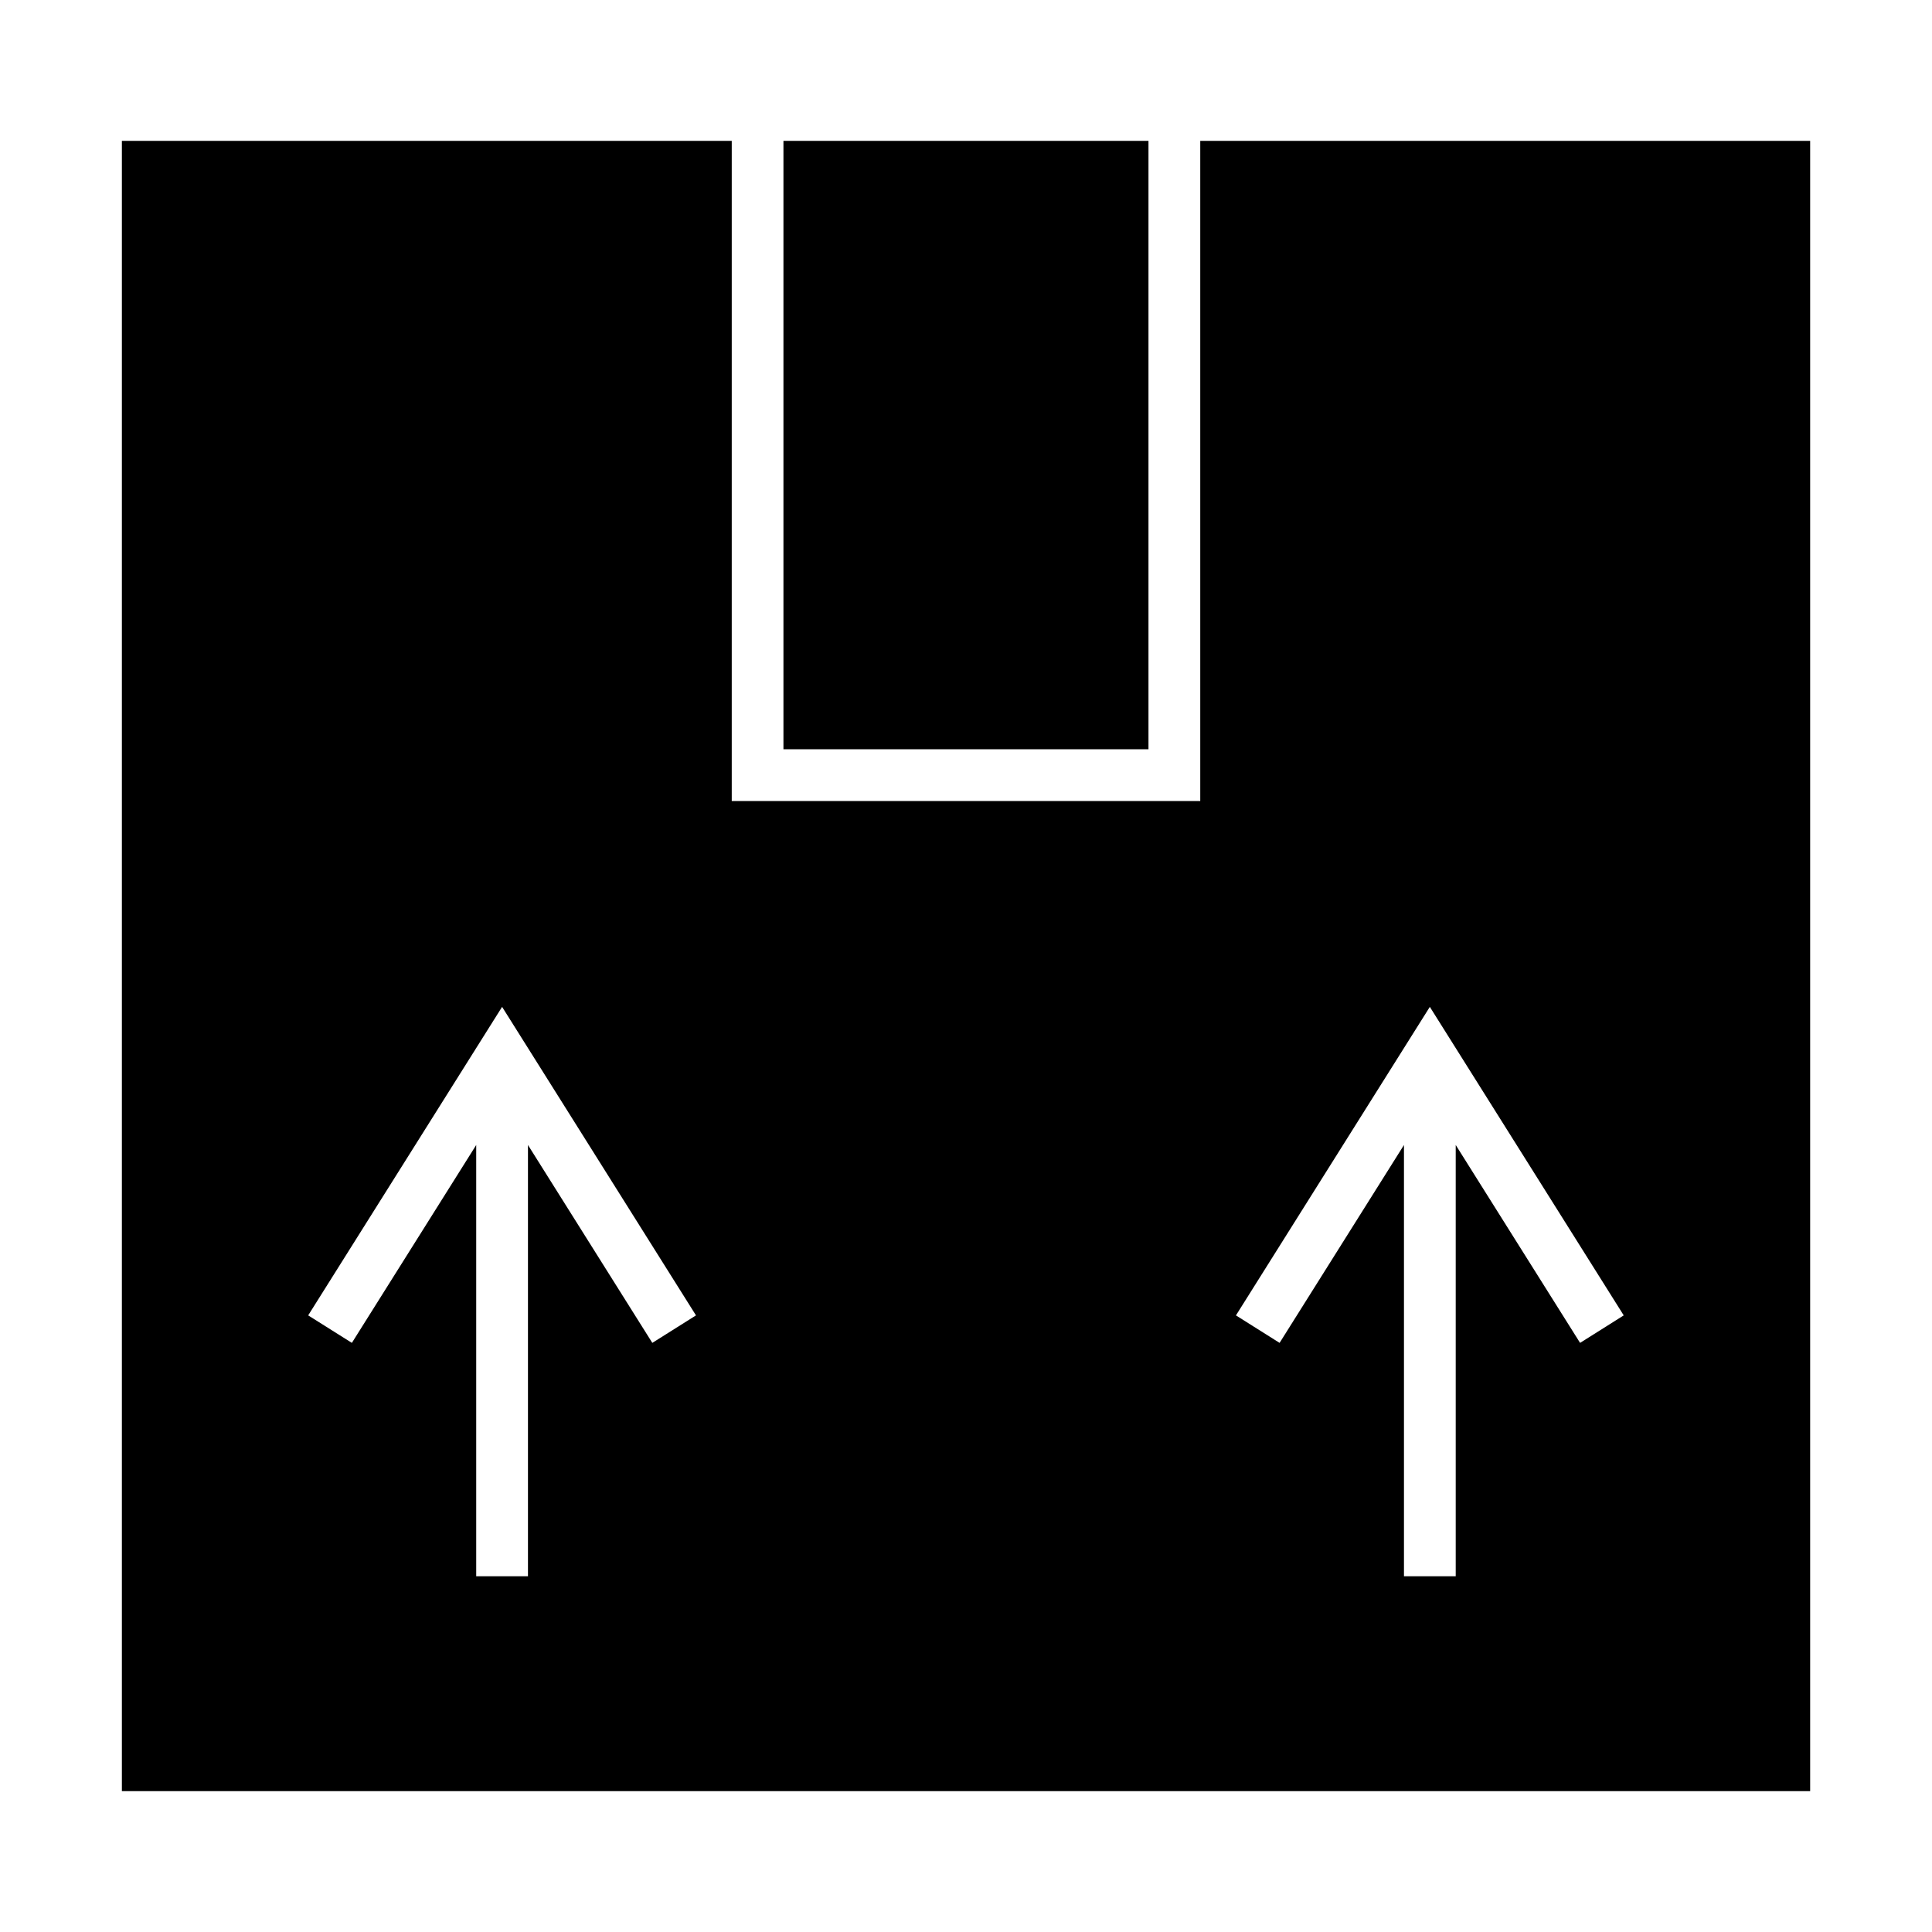 <?xml version="1.0" encoding="UTF-8"?>
<!-- Uploaded to: SVG Repo, www.svgrepo.com, Generator: SVG Repo Mixer Tools -->
<svg fill="#000000" width="800px" height="800px" version="1.1" viewBox="144 144 512 512" xmlns="http://www.w3.org/2000/svg">
 <path d="m623.7 181.33h-161.62v174.95h-124.16v-174.95h-161.62v437.34h447.41v-437.34zm-272.08 0h96.738v161.23h-96.738zm-125.95 311.26 51.391-81.762 51.383 81.762-11.574 7.285-32.953-52.438v114.29h-13.715v-114.29l-32.953 52.438-11.574-7.285zm304.11-45.152v114.29h-13.715v-114.29l-32.961 52.438-11.566-7.285 51.383-81.762 51.383 81.762-11.566 7.285-32.953-52.438z" fill-rule="evenodd"/>
</svg>